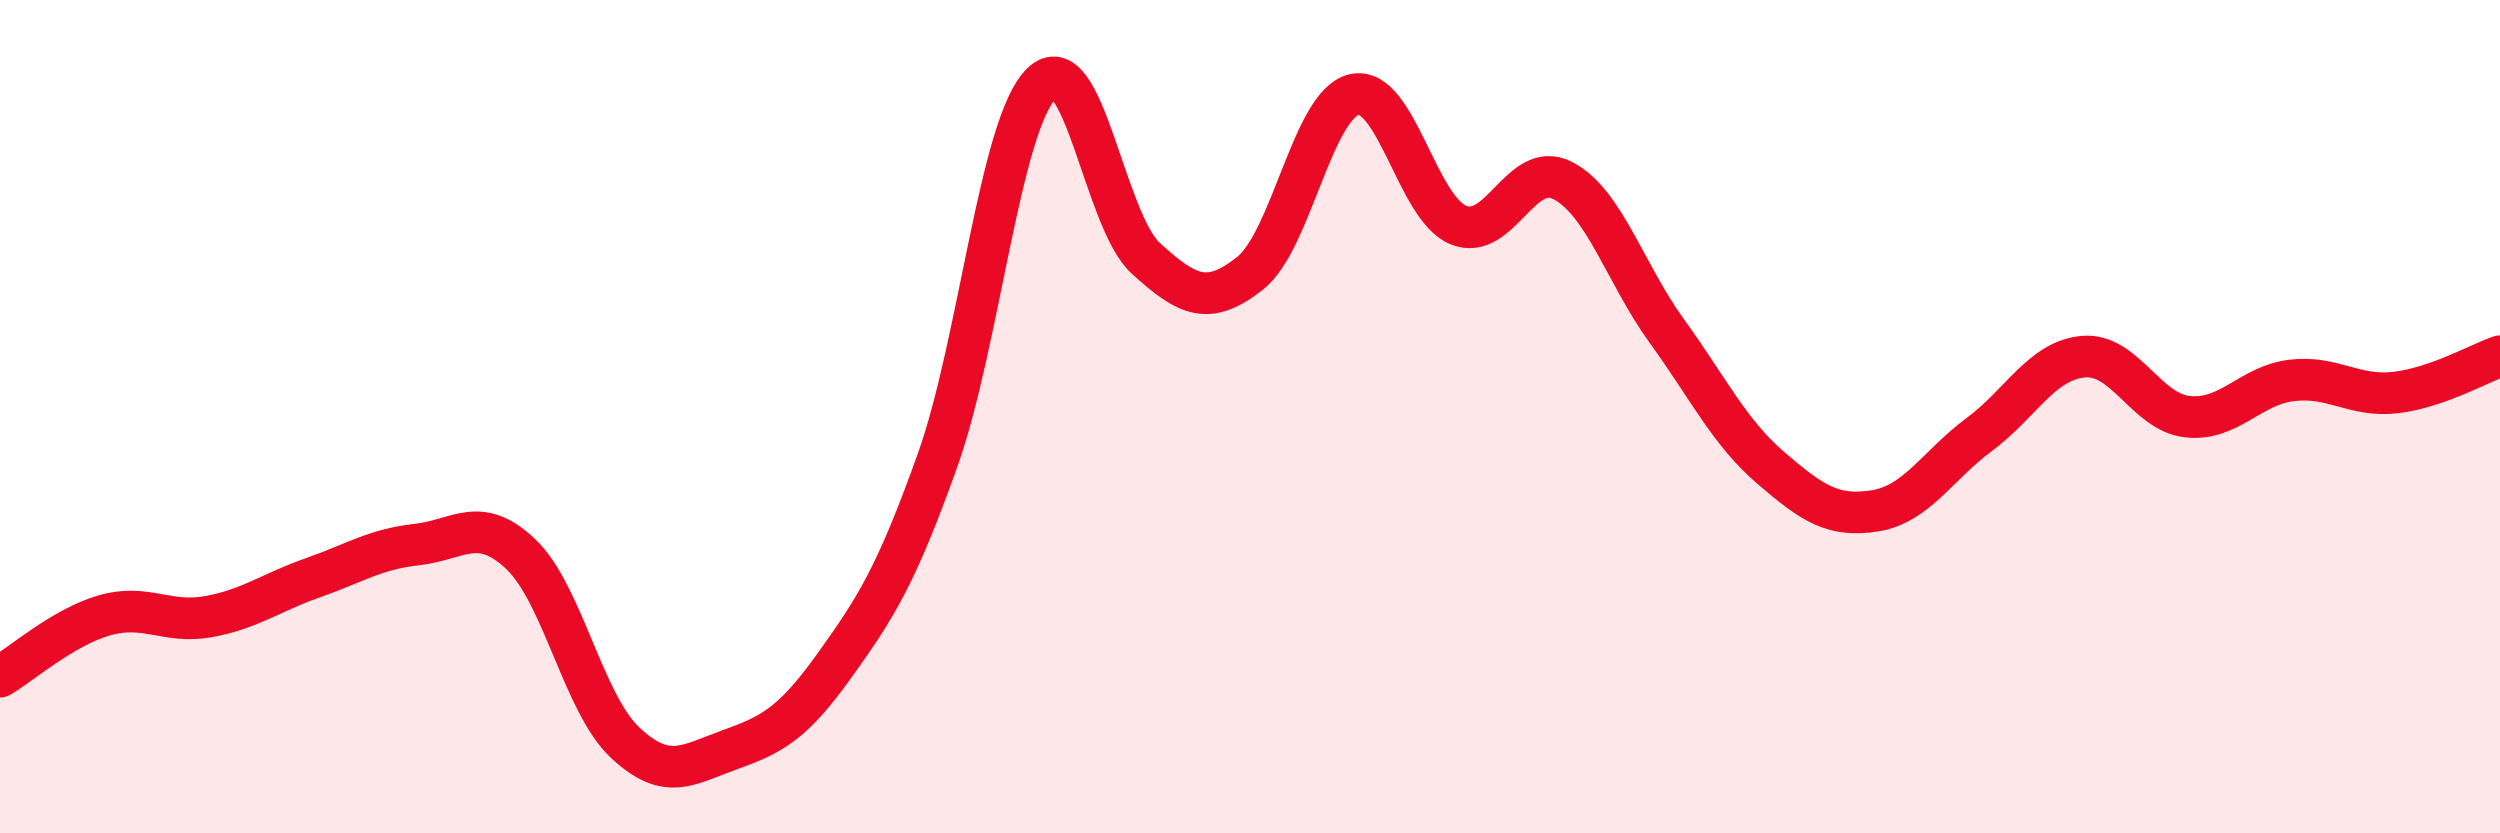 
    <svg width="60" height="20" viewBox="0 0 60 20" xmlns="http://www.w3.org/2000/svg">
      <path
        d="M 0,16.24 C 0.5,15.95 1.5,15.06 2.5,14.77 C 3.5,14.48 4,14.98 5,14.8 C 6,14.62 6.5,14.22 7.5,13.87 C 8.5,13.52 9,13.18 10,13.07 C 11,12.96 11.5,12.35 12.5,13.3 C 13.5,14.25 14,16.88 15,17.82 C 16,18.76 16.5,18.36 17.5,18 C 18.5,17.64 19,17.4 20,16.01 C 21,14.62 21.5,13.85 22.5,11.05 C 23.5,8.25 24,2.97 25,2 C 26,1.03 26.5,5.29 27.5,6.2 C 28.5,7.11 29,7.35 30,6.56 C 31,5.77 31.5,2.5 32.5,2.27 C 33.5,2.04 34,4.99 35,5.4 C 36,5.81 36.5,3.82 37.5,4.33 C 38.5,4.84 39,6.56 40,7.94 C 41,9.32 41.5,10.37 42.5,11.23 C 43.5,12.09 44,12.42 45,12.26 C 46,12.1 46.5,11.17 47.5,10.43 C 48.5,9.69 49,8.65 50,8.56 C 51,8.47 51.5,9.89 52.5,10 C 53.5,10.11 54,9.25 55,9.13 C 56,9.01 56.5,9.54 57.5,9.42 C 58.5,9.3 59.5,8.72 60,8.55L60 20L0 20Z"
        fill="#EB0A25"
        opacity="0.1"
        stroke-linecap="round"
        stroke-linejoin="round"
      />
      <path
        d="M 0,16.24 C 0.5,15.95 1.5,15.06 2.5,14.77 C 3.5,14.48 4,14.98 5,14.8 C 6,14.62 6.5,14.22 7.5,13.87 C 8.5,13.52 9,13.18 10,13.07 C 11,12.96 11.5,12.35 12.5,13.3 C 13.5,14.25 14,16.88 15,17.82 C 16,18.76 16.5,18.36 17.5,18 C 18.5,17.64 19,17.4 20,16.01 C 21,14.62 21.5,13.85 22.5,11.05 C 23.5,8.25 24,2.97 25,2 C 26,1.03 26.5,5.29 27.5,6.2 C 28.5,7.11 29,7.35 30,6.56 C 31,5.77 31.5,2.5 32.5,2.27 C 33.5,2.04 34,4.99 35,5.4 C 36,5.81 36.5,3.82 37.5,4.33 C 38.5,4.84 39,6.56 40,7.94 C 41,9.32 41.5,10.37 42.5,11.23 C 43.5,12.09 44,12.42 45,12.26 C 46,12.1 46.5,11.17 47.5,10.43 C 48.5,9.69 49,8.65 50,8.56 C 51,8.47 51.5,9.89 52.5,10 C 53.5,10.11 54,9.25 55,9.13 C 56,9.01 56.5,9.54 57.5,9.42 C 58.5,9.3 59.5,8.72 60,8.55"
        stroke="#EB0A25"
        stroke-width="1"
        fill="none"
        stroke-linecap="round"
        stroke-linejoin="round"
      />
    </svg>
  